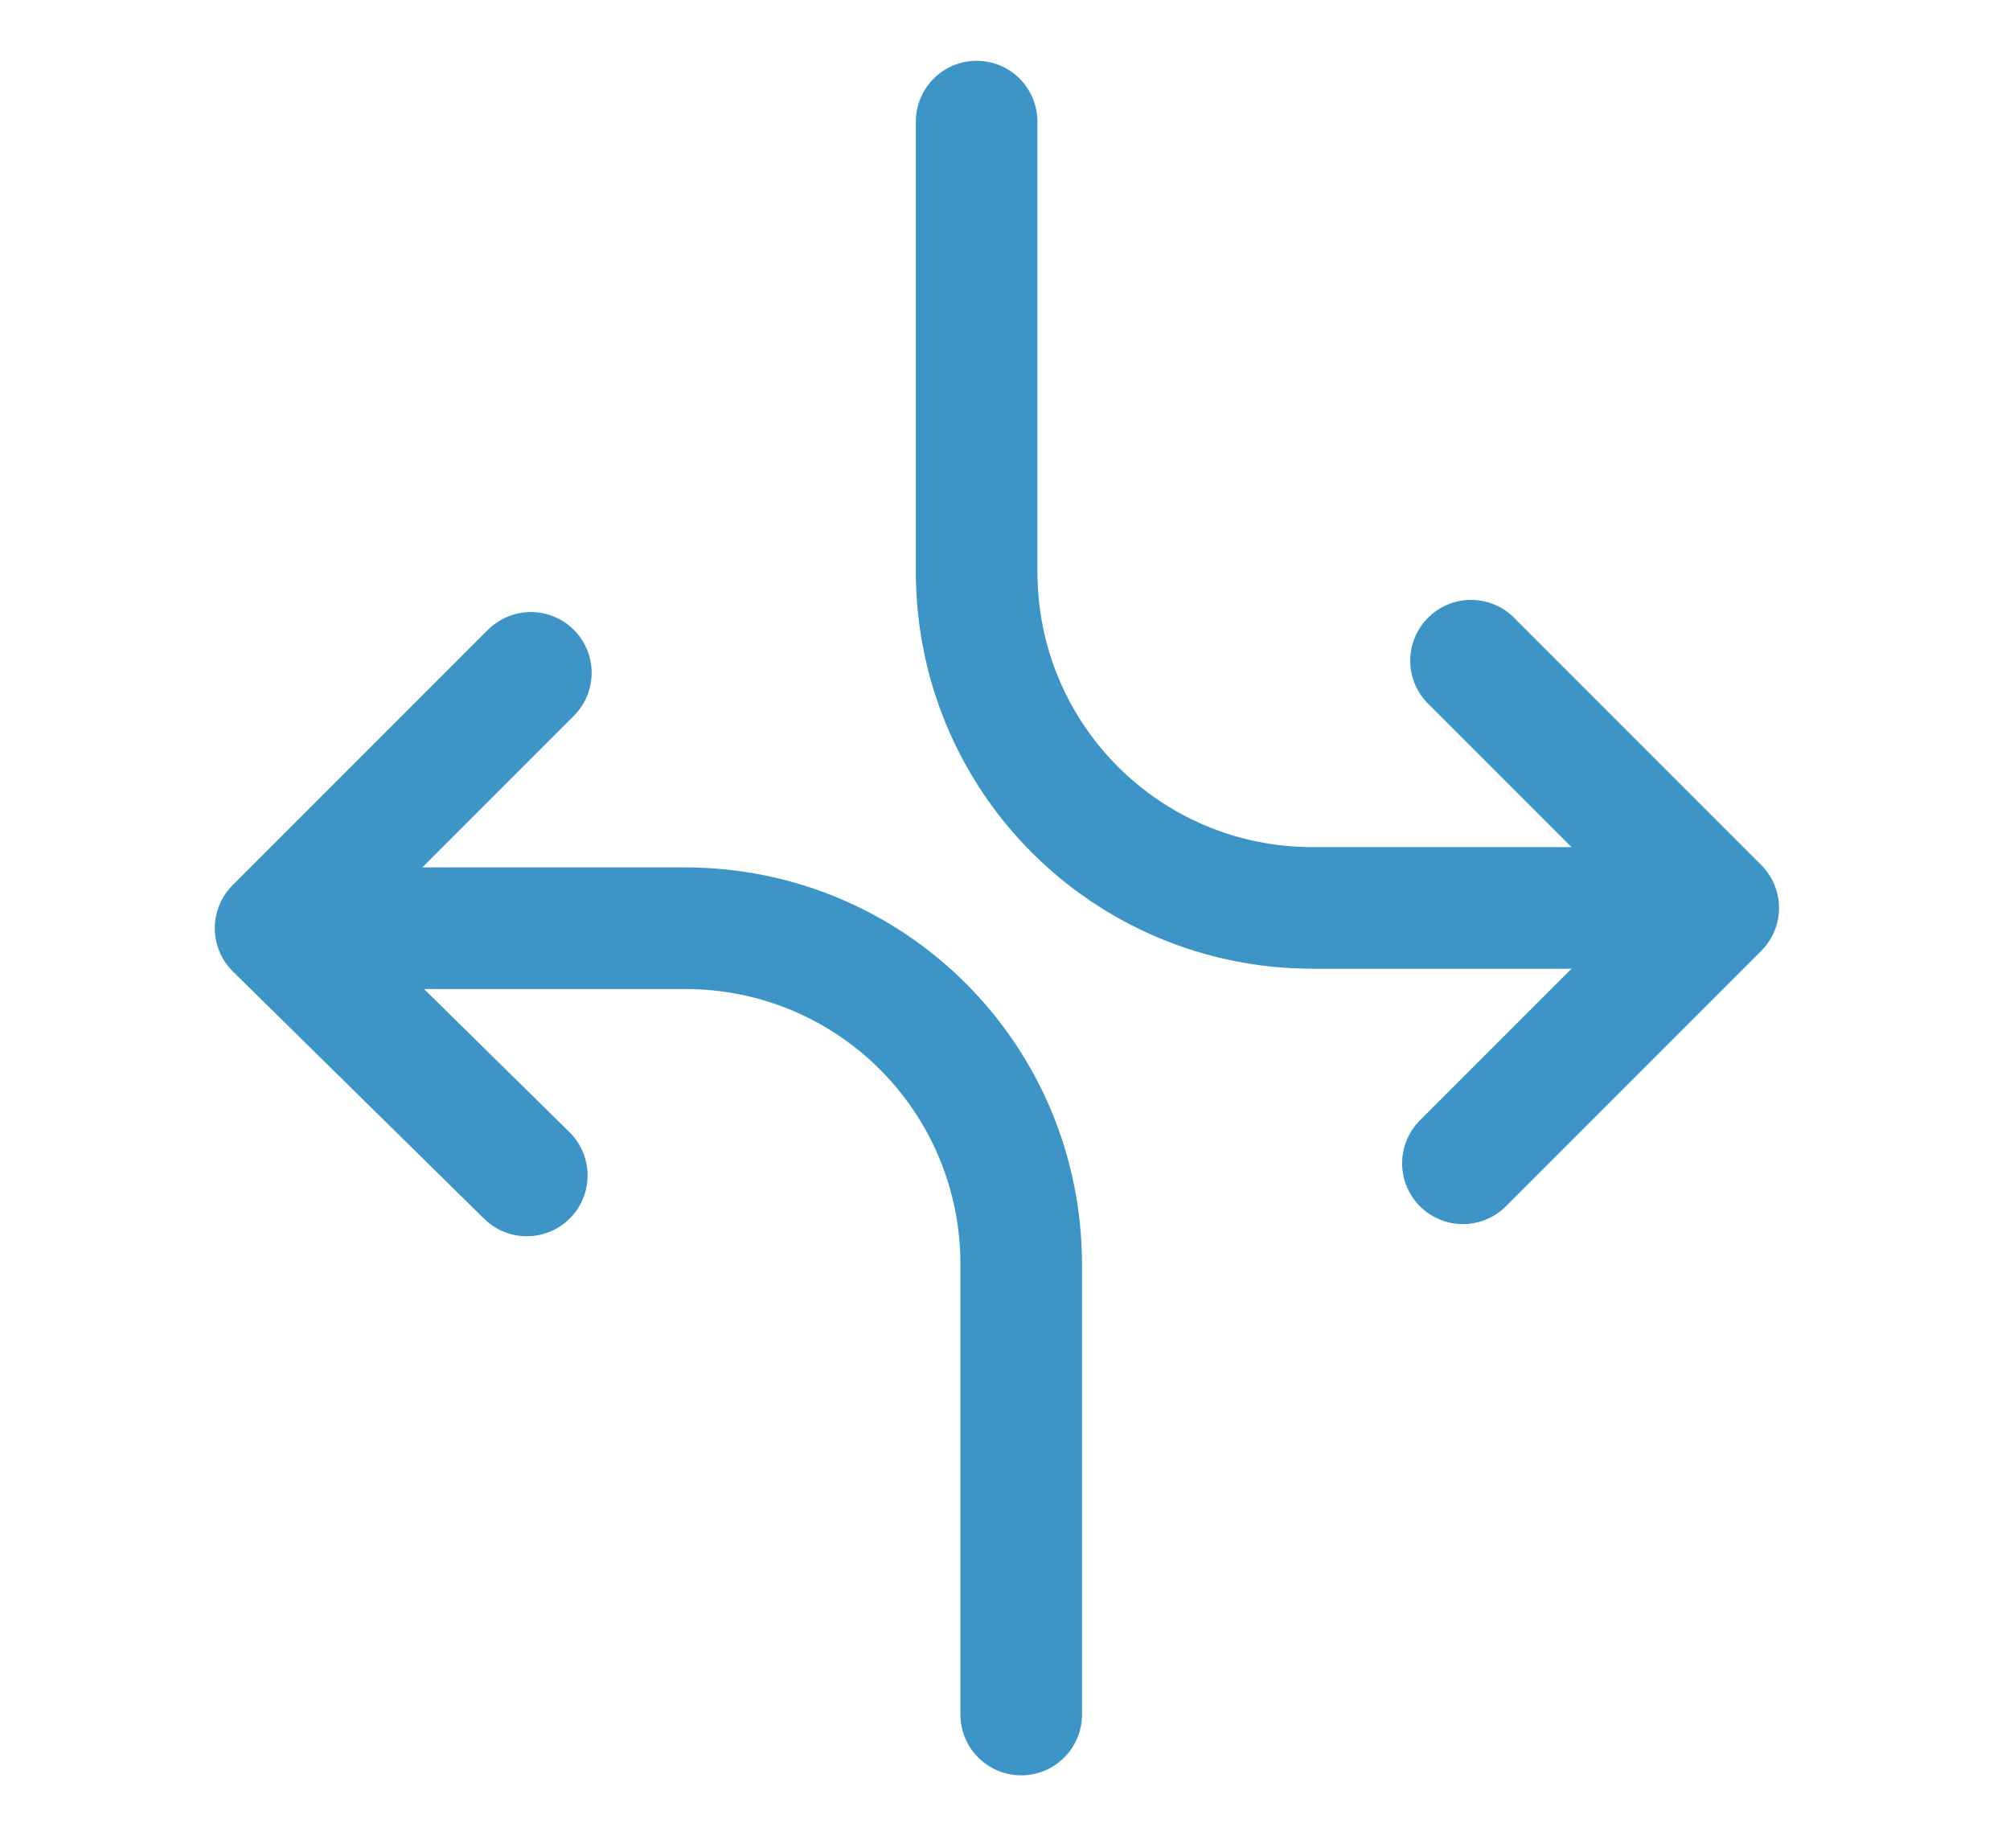 <?xml version="1.0" encoding="UTF-8"?> <svg xmlns="http://www.w3.org/2000/svg" id="Layer_1" version="1.1" viewBox="0 0 49.6 45.6"><defs><style> .st0 { fill: #f0f; } .st1 { fill: #2b95cb; } .st2, .st3, .st4, .st5, .st6, .st7, .st8, .st9, .st10 { fill: none; stroke: #3d94c7; } .st2, .st4, .st5, .st9 { stroke-width: 3px; } .st2, .st5, .st7, .st8, .st10 { stroke-miterlimit: 10; } .st3 { stroke-width: 2.8px; } .st3, .st4, .st5, .st6 { stroke-linecap: round; } .st3, .st4, .st6, .st9 { stroke-linejoin: round; } .st6 { stroke-width: 1.2px; } .st7 { stroke-width: 1.1px; } .st8 { stroke-width: .9px; } .st11 { fill: #3d94c7; } </style></defs><circle class="st4" cx="275.8" cy="84.4" r="19.7"></circle><path class="st4" d="M219.6,36.4c-3,2.5-6.8,4.1-10.9,4.4-10.8.8-20.3-7.3-21.1-18.1-.8-10.8,7.3-20.3,18.1-21.1s17.1,4.8,20,12.9"></path><path class="st11" d="M424.5,30.3h0l-7.8-16.6h-5.6c-.5,0-1,.4-1,1s.4,1,1,1h4.9l6.9,14.6h-45.9l6.9-14.6h3.9c.5,0,1-.4,1-1s-.4-1-1-1h-4.6l-7.8,16.6h19.4c.6,3.4,0,6.9-2,9.8-.3.5-.2,1.1.3,1.4.2,0,.4.2.5.2.3,0,.6-.2.8-.4,2.1-3.2,3-7.1,2.3-10.9h12.7c.6,3.4,0,6.9-2,9.8-.3.5-.2,1.1.3,1.4.2,0,.4.2.5.2.3,0,.6-.2.8-.4,2.1-3.2,3-7.1,2.3-10.9h12.8"></path><path class="st8" d="M424.5,30.3h0l-7.8-16.6h-5.6c-.5,0-1,.4-1,1s.4,1,1,1h4.9l6.9,14.6h-45.9l6.9-14.6h3.9c.5,0,1-.4,1-1s-.4-1-1-1h-4.6l-7.8,16.6h19.4c.6,3.4,0,6.9-2,9.8-.3.5-.2,1.1.3,1.4.2,0,.4.2.5.2.3,0,.6-.2.8-.4,2.1-3.2,3-7.1,2.3-10.9h12.7c.6,3.4,0,6.9-2,9.8-.3.5-.2,1.1.3,1.4.2,0,.4.2.5.2.3,0,.6-.2.8-.4,2.1-3.2,3-7.1,2.3-10.9h12.8l.4-.2h0Z"></path><path class="st11" d="M394.3,12.8c0,.5.4.8,1,.8h6.6c.5,0,1-.4,1-.8s-.4-.8-1-.8h-6.6c-.5,0-1,.4-1,.8"></path><path class="st10" d="M394.3,12.8c0,.5.4.8,1,.8h6.6c.5,0,1-.4,1-.8s-.4-.8-1-.8h-6.6c-.5,0-1,.4-1,.8Z"></path><path class="st11" d="M408.4,21.9c.2,0,.4,0,.5-.2.4-.3.6-.9.3-1.4-1.9-3-2.6-6.5-1.9-10,.6-2.9,2.1-5.5,4.3-7.5v3.3c0,.5.4,1,1,1s1-.4,1-1V.7c0-.5-.4-1-1-1h-5.4c-.5,0-1,.4-1,1s.4,1,1,1h2.9c-2.4,2.2-4,5.1-4.6,8.3-.8,4,0,8.1,2.2,11.5.2.3.5.4.8.4"></path><path class="st7" d="M408.4,21.9c.2,0,.4,0,.5-.2.4-.3.6-.9.3-1.4-1.9-3-2.6-6.5-1.9-10,.6-2.9,2.1-5.5,4.3-7.5v3.3c0,.5.4,1,1,1s1-.4,1-1V.7c0-.5-.4-1-1-1h-5.4c-.5,0-1,.4-1,1s.4,1,1,1h2.9c-2.4,2.2-4,5.1-4.6,8.3-.8,4,0,8.1,2.2,11.5.2.3.5.4.8.4h-.1,0Z"></path><path class="st11" d="M393.6,21.9c.2,0,.4,0,.5-.2.4-.3.6-.9.3-1.4-1.9-3-2.6-6.5-1.9-10,.6-3.1,2.2-5.7,4.6-7.7v3.5c0,.5.4,1,1,1s1-.4,1-1V.7c0-.5-.4-1-1-1h-5.4c-.5,0-1,.4-1,1s.4,1,1,1h2.6c-2.4,2.2-4,5.1-4.6,8.3-.8,4,0,8.1,2.2,11.5.2.3.5.4.8.4"></path><path class="st7" d="M393.6,21.9c.2,0,.4,0,.5-.2.4-.3.6-.9.3-1.4-1.9-3-2.6-6.5-1.9-10,.6-3.1,2.2-5.7,4.6-7.7v3.5c0,.5.4,1,1,1s1-.4,1-1V.7c0-.5-.4-1-1-1h-5.4c-.5,0-1,.4-1,1s.4,1,1,1h2.6c-2.4,2.2-4,5.1-4.6,8.3-.8,4,0,8.1,2.2,11.5.2.3.5.4.8.4h-.1Z"></path><path class="st1" d="M207.3,13.3h.2c1.8,0,3.5,1,4.4,2.4.2.4.8.5,1.1.3.4-.3.5-.8.3-1.2-1.1-1.8-3-2.9-5.2-3.2v-2c0-.5-.4-.9-.8-.9s-.8.4-.8.9v2.1c-1.6.2-3,1.1-3.9,2.4-.6.9-1.2,2.5-.7,4,.4,1.3,1.5,2.3,3.1,2.9.6.2,1.3.4,2,.6h.2c.7.2,1.4.4,2,.6,1.2.4,1.9,1,2.1,1.8.3,1-.2,2.1-.5,2.6-1,1.4-2.5,1.7-3.4,1.7h0c-1.8,0-3.7-1-4.7-2.4-.3-.4-.8-.5-1.2-.2-.4.3-.5.8-.2,1.2,1.1,1.7,3.1,2.8,5.2,3.1v2.5c0,.5.4.9.8.9s.8-.4.8-.9v-2.5c1.7-.2,3.1-1,4-2.3.6-.9,1.2-2.5.7-4-.4-1.3-1.5-2.3-3.1-2.9-.6-.2-1.3-.4-2-.6h-.2c-.7-.2-1.4-.4-2-.6-1.2-.4-1.9-1-2.1-1.8-.3-1,.2-2.1.5-2.6,1-1.4,2.5-1.7,3.4-1.7"></path><path class="st6" d="M207.3,13.3h.2c1.8,0,3.5,1,4.4,2.4.2.4.8.5,1.1.3.4-.3.5-.8.3-1.2-1.1-1.8-3-2.9-5.2-3.2v-2c0-.5-.4-.9-.8-.9s-.8.4-.8.9v2.1c-1.6.2-3,1.1-3.9,2.4-.6.9-1.2,2.5-.7,4,.4,1.3,1.5,2.3,3.1,2.9.6.2,1.3.4,2,.6h.2c.7.2,1.4.4,2,.6,1.2.4,1.9,1,2.1,1.8.3,1-.2,2.1-.5,2.6-1,1.4-2.5,1.7-3.4,1.7h0c-1.8,0-3.7-1-4.7-2.4-.3-.4-.8-.5-1.2-.2-.4.3-.5.8-.2,1.2,1.1,1.7,3.1,2.8,5.2,3.1v2.5c0,.5.4.9.8.9s.8-.4.8-.9v-2.5c1.7-.2,3.1-1,4-2.3.6-.9,1.2-2.5.7-4-.4-1.3-1.5-2.3-3.1-2.9-.6-.2-1.3-.4-2-.6h-.2c-.7-.2-1.4-.4-2-.6-1.2-.4-1.9-1-2.1-1.8-.3-1,.2-2.1.5-2.6,1-1.4,2.5-1.9,3.4-1.9h0Z"></path><path class="st1" d="M226.6,35.6l-5.5-7.2h2c.5,0,.8-.4.8-.9v-7h5.4v7c0,.5.4.9.8.9h2s-5.5,7.2-5.5,7.2ZM234.6,27.2c0-.3-.4-.5-.7-.5h-2.9v-7c0-.5-.4-.9-.8-.9h-7.1c-.5,0-.8.4-.8.9v7h-2.9c-.3,0-.6.2-.7.5v.9l7.3,9.4c.2.2.4.3.7.3h0c.3,0,.5,0,.7-.3l7.3-9.4c.2-.3.2-.6,0-.9"></path><path class="st10" d="M226.6,35.6l-5.5-7.2h2c.5,0,.8-.4.8-.9v-7h5.4v7c0,.5.4.9.8.9h2s-5.5,7.2-5.5,7.2ZM234.6,27.2c0-.3-.4-.5-.7-.5h-2.9v-7c0-.5-.4-.9-.8-.9h-7.1c-.5,0-.8.4-.8.9v7h-2.9c-.3,0-.6.2-.7.5v.9l7.3,9.4c.2.2.4.3.7.3h0c.3,0,.5,0,.7-.3l7.3-9.4c.2-.3.2-.6,0-.9h0Z"></path><path class="st9" d="M341.8,17.3h10.3s.5.2.6.2c.5.3.6.8.2,1.2l-20.8,24c-.8.7-2.4.3-2.3-.7l4.9-17.1h-11.6s-.5-.2-.6-.2c-.5-.3-.6-.9-.2-1.3L344.4-.6c.8-.7,2.4-.3,2.3.7l-4.9,17.1h0Z"></path><path class="st4" d="M218.4,65.2c.5,0,1.1.2,1.6.3,1.3.3,2.4,1,1.4,2.4l-5.5,5.5,1.2,4.2,4.2,1.2,5.8-5.7c1.6-.7,2,.8,2.3,2,1.3,7-3.7,13.6-10.7,14.4-1.9.2-3.6,0-5.4-.6l-16.8,16.8c-1.7,1.5-4.1,1.7-6.1.6-1.4-.8-2.3-2.3-2.6-3.8v-1.3c0-.9.7-2.1,1.3-2.8l16.8-16.8c-.6-2-.9-4-.5-6.1.9-5.4,5.6-9.8,11.1-10.2h2-.1Z"></path><path class="st2" d="M276.2,2.7c3.6,3.3,8.4,5.9,13.5,4.9.4,0,.9-.4,1.3,0,.2.2.3,1.1.3,1.4.2,1.3.2,2.7.3,4,.4,11.8-3.5,23.8-15.8,27.6-.4,0-1,.3-1.4.4-.5,0-1.5-.3-2-.4-12.7-4-16.4-16.8-15.9-28.9,0-1,0-2.7.3-3.7.2-.8,1.1-.3,1.6-.2,5.8,1.1,10.9-2.6,14.7-6.4.4-.3.6-.8,1.2-.3s1.1,1.2,1.7,1.8l.2-.2h0Z"></path><circle class="st0" cx="277.1" cy="78.8" r="1.3"></circle><g><circle class="st2" cx="340" cy="86.1" r="9.1"></circle><line class="st5" x1="340" y1="64.9" x2="340" y2="70.7"></line><line class="st5" x1="340" y1="101.7" x2="340" y2="107.5"></line><line class="st5" x1="324.9" y1="71.2" x2="329" y2="75.2"></line><line class="st5" x1="351" y1="97.2" x2="355.1" y2="101.3"></line><line class="st5" x1="318.7" y1="86.2" x2="324.5" y2="86.2"></line><line class="st5" x1="324.9" y1="101.3" x2="329" y2="97.2"></line><line class="st5" x1="351" y1="75.2" x2="355.1" y2="71.2"></line></g><polyline class="st4" points="388.3 85 394.5 90.6 407.8 76.4"></polyline><circle class="st9" cx="398.7" cy="83.7" r="20"></circle><line class="st5" x1="355.5" y1="86.2" x2="361.3" y2="86.2"></line><polyline class="st4" points="268.4 86.1 277.1 86.1 277.1 74.4"></polyline><circle class="st0" cx="200.5" cy="87.1" r="1.3"></circle><g><path class="st3" d="M158,21.1c0-1,0-2-.3-2.9l3.9-2.2-5.3-9.3-3.9,2.2c-1.5-1.3-3.2-2.2-5-2.9V1.6h-10.6v4.5c-1.8.6-3.6,1.6-5,2.9l-3.9-2.2-5.4,9.2,3.9,2.2c-.4,1.9-.4,3.9,0,5.8l-3.9,2.2,5.3,9.3,3.9-2.2c1.5,1.3,3.2,2.2,5,2.9v4.3h10.6v-4.5c1.8-.6,3.6-1.6,5-2.9l3.9,2.2,5.3-9.3-3.9-2.2c.2-.9.3-1.9.3-2.8h.1Z"></path><circle class="st3" cx="142.1" cy="21.1" r="7.1"></circle></g><path class="st9" d="M-89.6,23.9l-.7-.7c-4.4-4.3-4.4-11.4,0-15.8,4.3-4.4,11.4-4.4,15.8,0l2.6,2.7,2.6-2.7c4.2-4.4,11.3-4.6,15.7-.3,4.4,4.2,4.6,11.3.3,15.7-.1.1-.2.2-.3.3l-.7.7-17.7,17.7-12.2-12.2-5.5-5.4Z"></path><g><circle class="st4" cx="24.6" cy="-56.1" r="19.7"></circle><circle class="st4" cx="24.6" cy="-56.1" r="10.7"></circle><path class="st4" d="M24.6-63.3v-7.2"></path><path class="st4" d="M24.6-41.8v-7.2"></path><path class="st4" d="M17.5-56.1h-7.2"></path><path class="st4" d="M38.9-56.1h-7.2"></path></g><g><path class="st9" d="M42.4,100.6H5.4l7.8-9.4,10.7-12.9,10.7,12.9,7.8,9.4Z"></path><path class="st9" d="M23.9,59.8h11.1v9.3h-11.1v-9.3Z"></path><path class="st9" d="M23.9,78.4v-11.1"></path><path class="st9" d="M16.7,87l5.4,4.3,1.9-1.9,3.7,3.7,5.1-4.2"></path></g><g><polyline class="st4" points="13 29 6.8 22.9 13.1 16.6"></polyline><path class="st4" d="M25.2,42.3v-11.1c0-4.6-3.7-8.3-8.3-8.3H7.3"></path></g><g><polyline class="st4" points="36.3 16.3 42.4 22.4 36.1 28.7"></polyline><path class="st4" d="M24.1,3v11.1c0,4.6,3.7,8.3,8.3,8.3h9.6"></path></g></svg> 